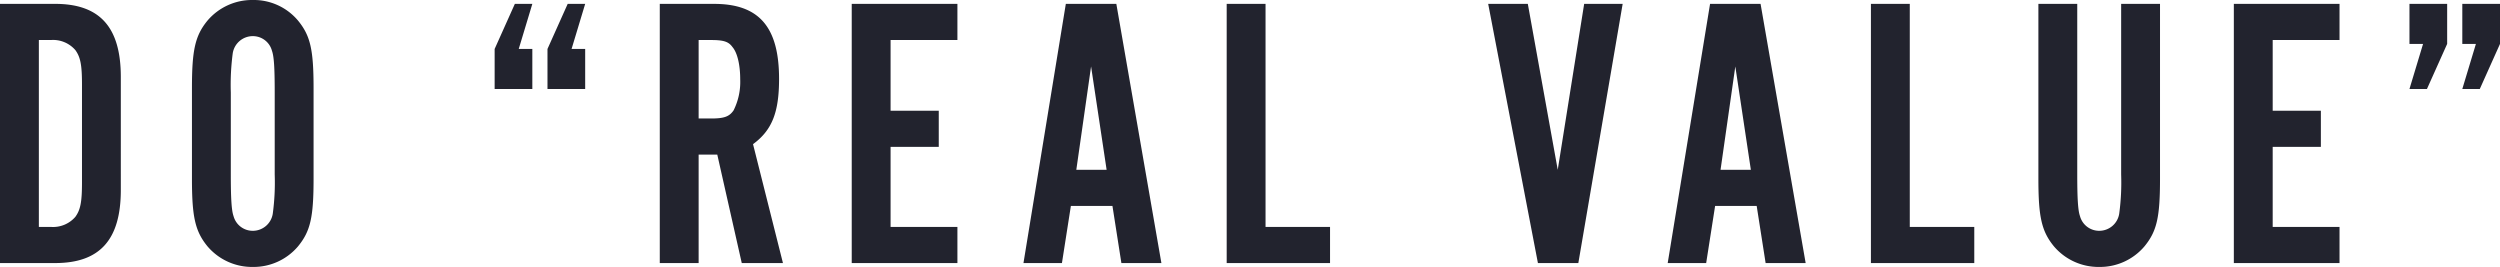 <svg xmlns="http://www.w3.org/2000/svg" width="398.908" height="42.594" viewBox="0 0 398.908 42.594">
  <path id="パス_4603" data-name="パス 4603" d="M-199.516,0h8.8c7.13,0,10.478-3.72,10.478-11.656V-29.7c0-7.936-3.348-11.656-10.478-11.656h-8.8Zm6.2-5.766V-35.588h1.922a4.7,4.7,0,0,1,3.906,1.612c.806,1.116,1.054,2.356,1.054,5.456v15.686c0,3.1-.248,4.34-1.054,5.456a4.7,4.7,0,0,1-3.906,1.612ZM-149.482-27.9c0-6.138-.5-8.37-2.48-10.788a9.21,9.21,0,0,0-7.192-3.286,9.339,9.339,0,0,0-7.254,3.286c-1.984,2.418-2.48,4.712-2.48,10.788v14.446c0,6.076.5,8.37,2.48,10.788A9.339,9.339,0,0,0-159.154.62a9.3,9.3,0,0,0,7.192-3.286c1.984-2.418,2.48-4.65,2.48-10.788Zm-13.206.682a38.287,38.287,0,0,1,.31-6.262,3.238,3.238,0,0,1,3.224-2.728,3.147,3.147,0,0,1,3.038,2.356c.31.868.434,2.6.434,6.634v13.082a37.173,37.173,0,0,1-.31,6.262,3.222,3.222,0,0,1-3.162,2.728,3.165,3.165,0,0,1-3.1-2.356c-.31-.868-.434-2.728-.434-6.634Zm50.53-.558h6.014v-6.386h-2.17l2.17-7.192h-2.79l-3.224,7.192Zm-8.432,0h6.014v-6.386h-2.17l2.17-7.192h-2.79l-3.224,7.192ZM-88.04-17.3h2.976L-81.158,0h6.572L-79.36-18.972c3.038-2.232,4.154-5.084,4.154-10.416,0-8.246-3.162-11.966-10.354-11.966h-8.68V0h6.2Zm0-5.766V-35.588h1.984c1.984,0,2.79.248,3.41,1.116.806.93,1.24,2.914,1.24,5.146a10.179,10.179,0,0,1-1.054,4.96c-.682.992-1.488,1.3-3.6,1.3Zm41.292-18.29H-63.612V0h16.864V-5.766H-57.412V-18.538h7.688V-24.3h-7.688V-35.588h10.664ZM-22.01-9.114-20.584,0H-14.2L-21.39-41.354h-8.06L-36.208,0h6.138l1.426-9.114Zm-.93-5.766h-4.836l2.356-16.492ZM12.71-5.766H2.418V-41.354h-6.2V0H12.71ZM52.328,0,59.4-41.354H53.258L49.042-14.88,44.268-41.354H37.944L45.88,0ZM80.786-9.114,82.212,0H88.6L81.406-41.354h-8.06L66.588,0h6.138l1.426-9.114Zm-.93-5.766H75.02l2.356-16.492Zm35.65,9.114H105.214V-41.354h-6.2V0h16.492Zm23.436-35.588v27.218a37.174,37.174,0,0,1-.31,6.262,3.222,3.222,0,0,1-3.162,2.728,3.165,3.165,0,0,1-3.1-2.356c-.31-.868-.434-2.728-.434-6.634V-41.354h-6.2v27.9c0,6.076.5,8.37,2.48,10.788A9.339,9.339,0,0,0,135.47.62a9.3,9.3,0,0,0,7.192-3.286c1.984-2.418,2.48-4.65,2.48-10.788v-27.9Zm34.844,0H156.922V0h16.864V-5.766H163.122V-18.538h7.688V-24.3h-7.688V-35.588h10.664Zm17.174,0h-6.014v6.386h2.17l-2.17,7.192h2.79l3.224-7.192Zm8.432,0h-6.014v6.386h2.17l-2.17,7.192h2.79l3.224-7.192Z" transform="translate(199.516 41.974)" fill="#22232e"/>
</svg>
